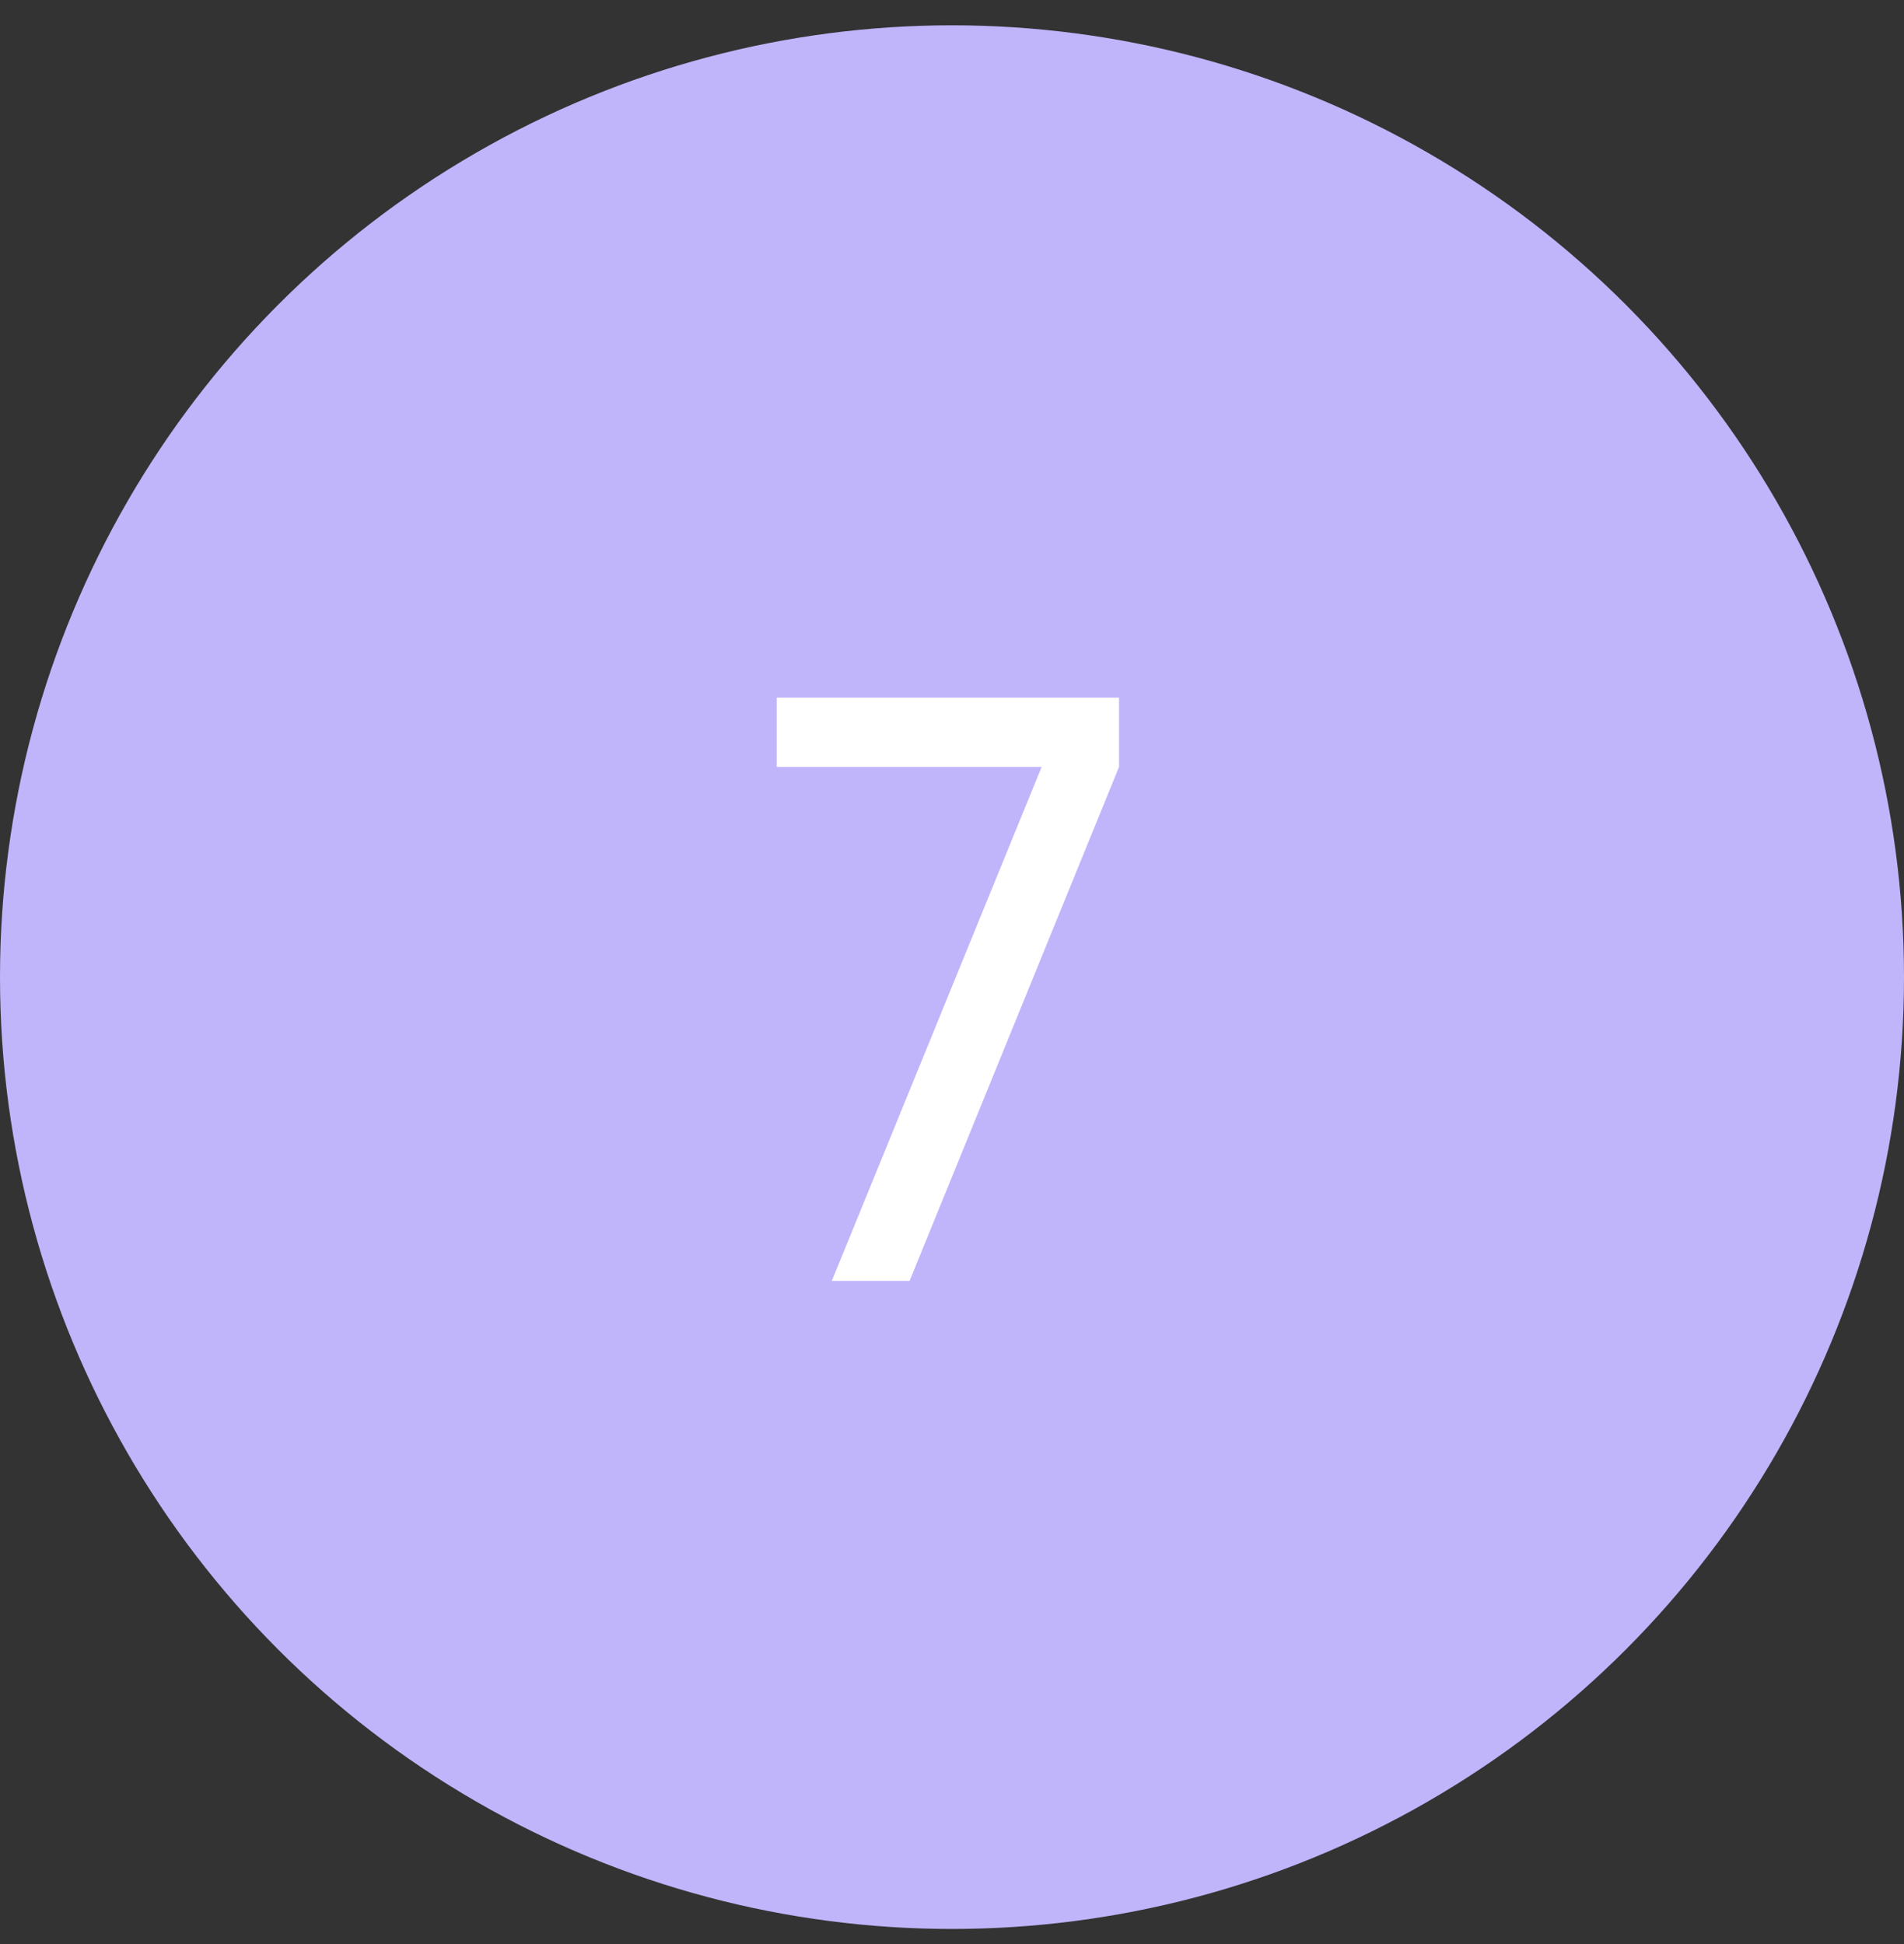 <?xml version="1.0" encoding="UTF-8"?> <svg xmlns="http://www.w3.org/2000/svg" width="47" height="48" viewBox="0 0 47 48" fill="none"><rect x="0" y="0" width="47" height="48" fill="#333333" stroke="none"/><circle cx="23.5" cy="24.125" r="23.5" fill="#C0B5FB"></circle><path d="M20.533 31.625L25.713 18.935H19.173V17.225H27.623V18.935L22.453 31.625H20.533Z" fill="white"></path></svg> 